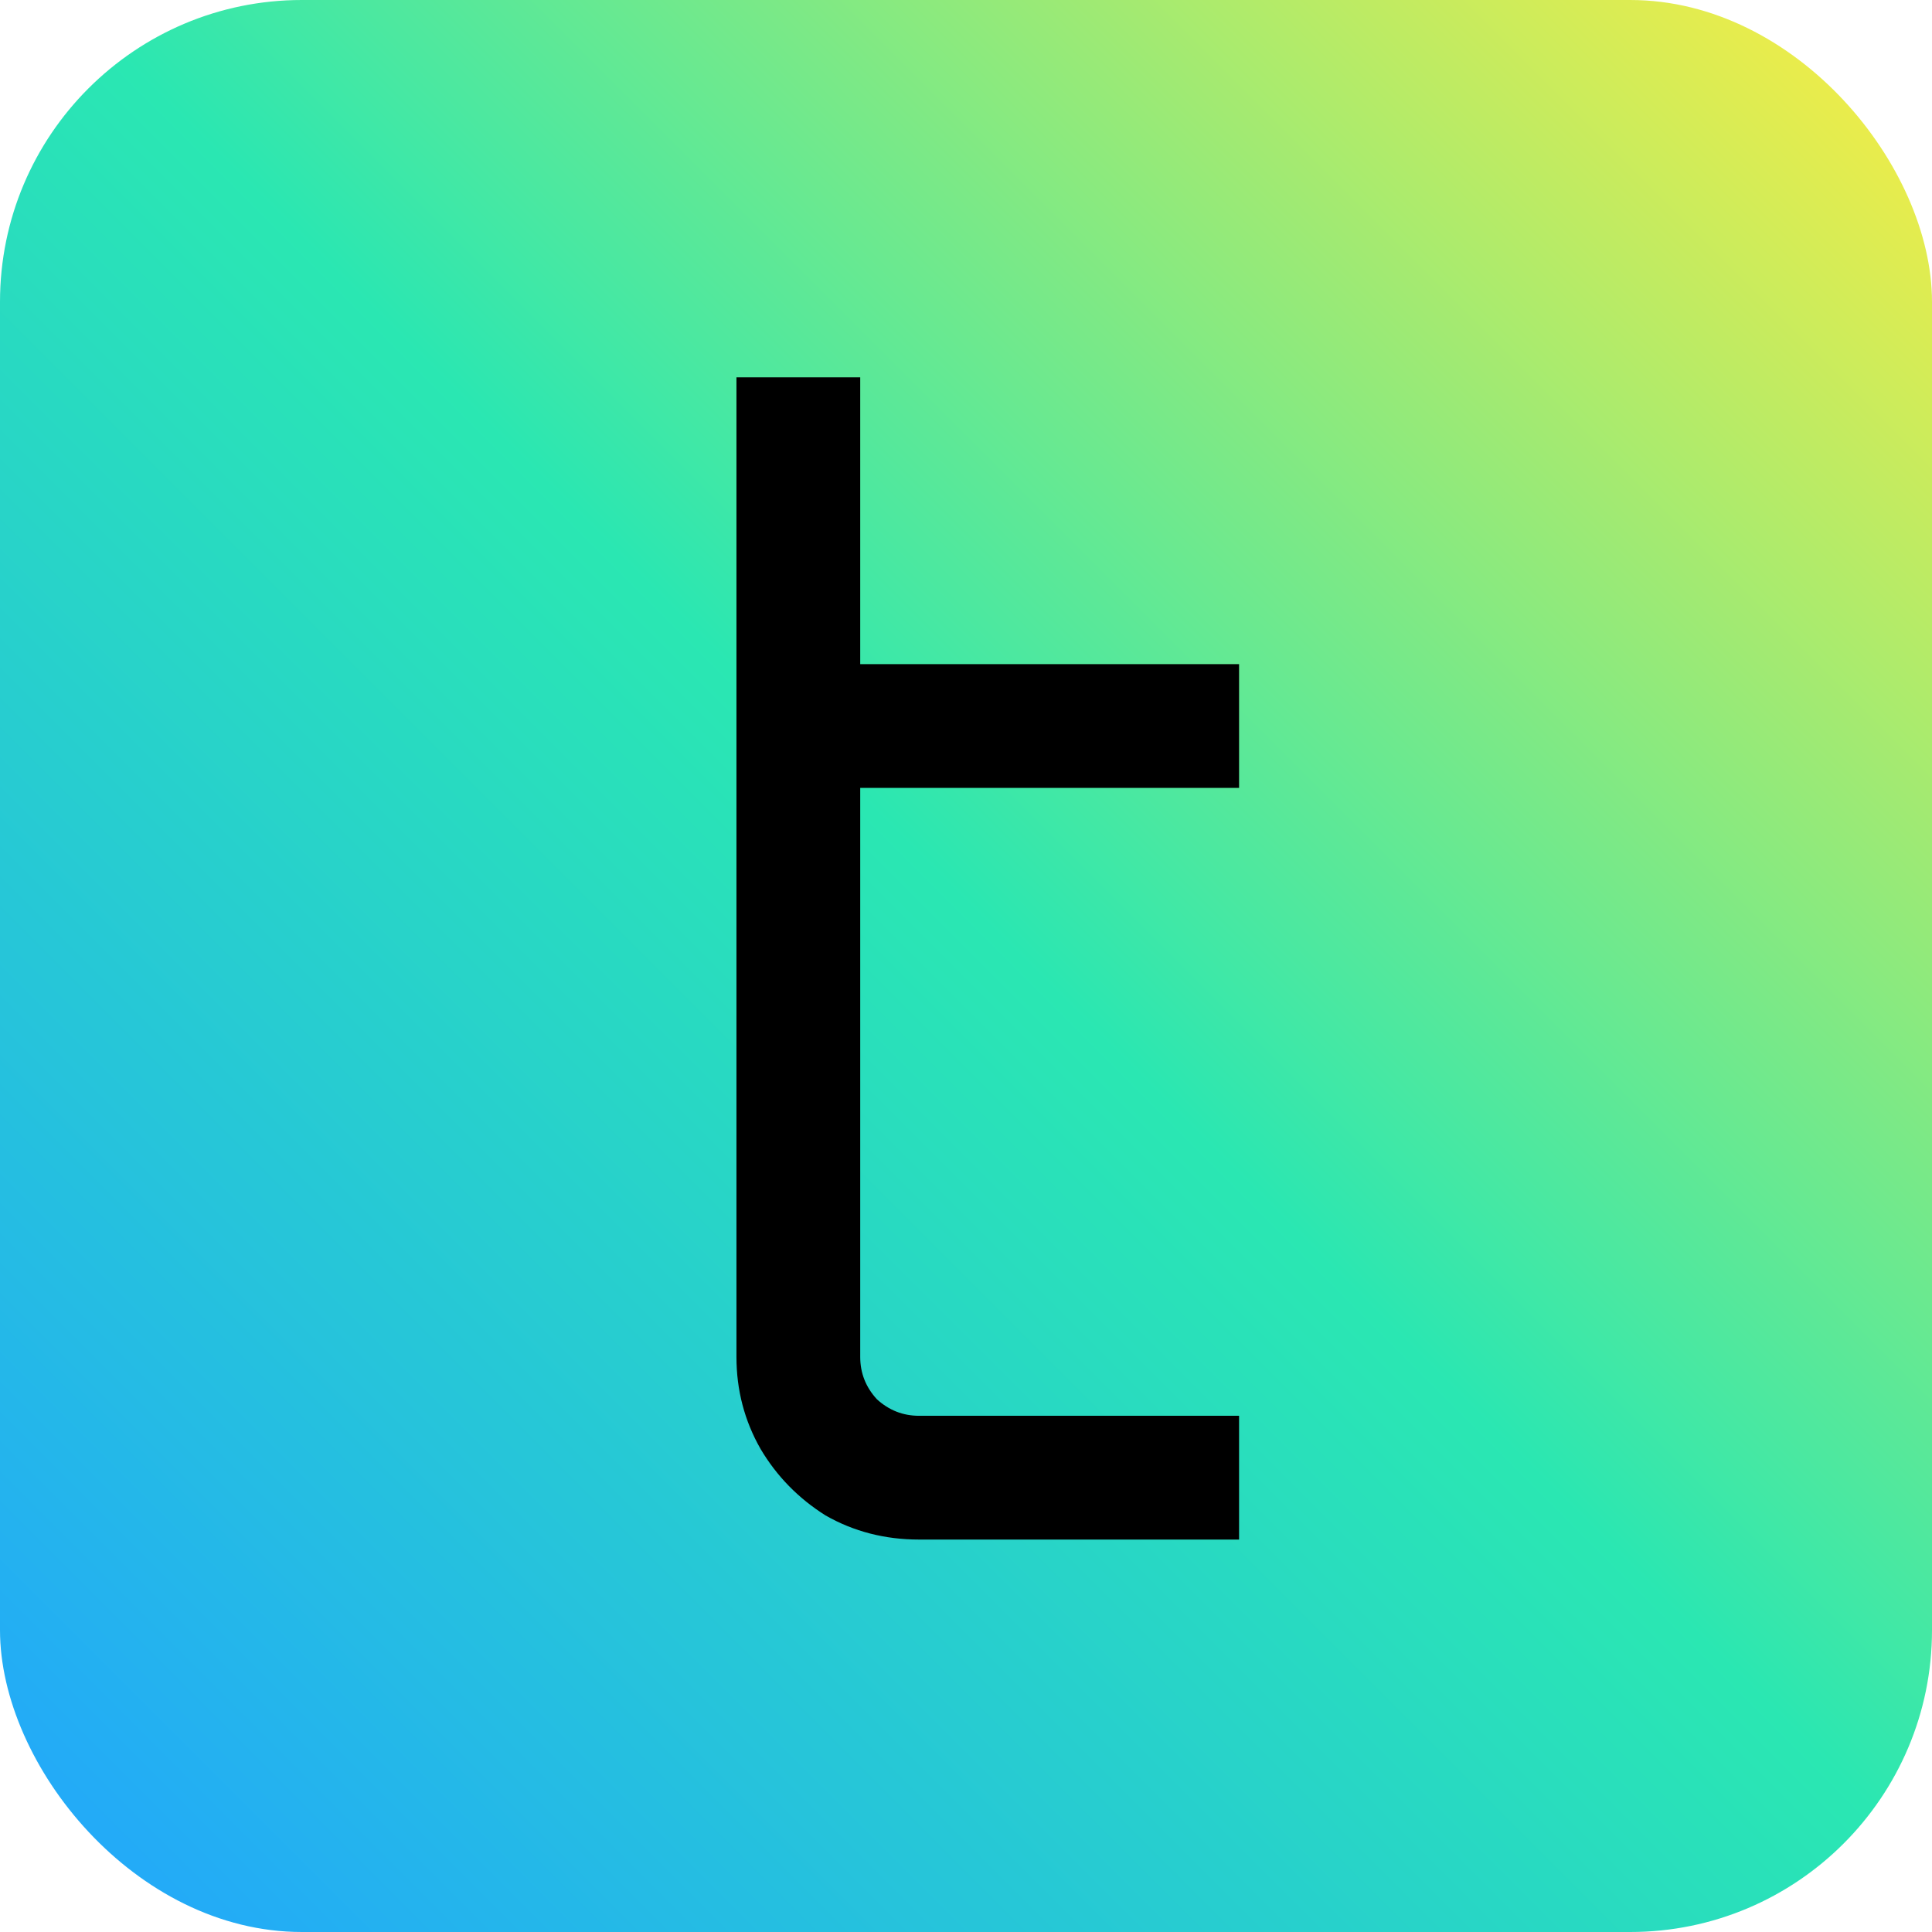 <svg width="128" height="128" viewBox="0 0 128 128" fill="none" xmlns="http://www.w3.org/2000/svg">
<g clip-path="url(#clip0_1_2)">
<rect width="128" height="128" rx="20" fill="url(#paint0_linear_1_2)"/>
<path d="M60.892 102C58.626 102 56.559 101.467 54.692 100.4C52.892 99.267 51.459 97.8 50.392 96C49.325 94.133 48.792 92.1 48.792 89.9V25H56.992V44H82.092V52.2H56.992V89.9C56.992 90.967 57.359 91.9 58.092 92.7C58.892 93.433 59.825 93.8 60.892 93.8H82.092V102H60.892Z" fill="black"/>
</g>
<defs>
<linearGradient id="paint0_linear_1_2" x1="128" y1="0" x2="0" y2="128" gradientUnits="userSpaceOnUse">
<stop stop-color="#FFED40"/>
<stop offset="0.484" stop-color="#2AE7B2"/>
<stop offset="1" stop-color="#22A4FF"/>
</linearGradient>
<clipPath id="clip0_1_2">
<rect width="128" height="128" rx="20" fill="white"/>
</clipPath>
</defs>
</svg>
